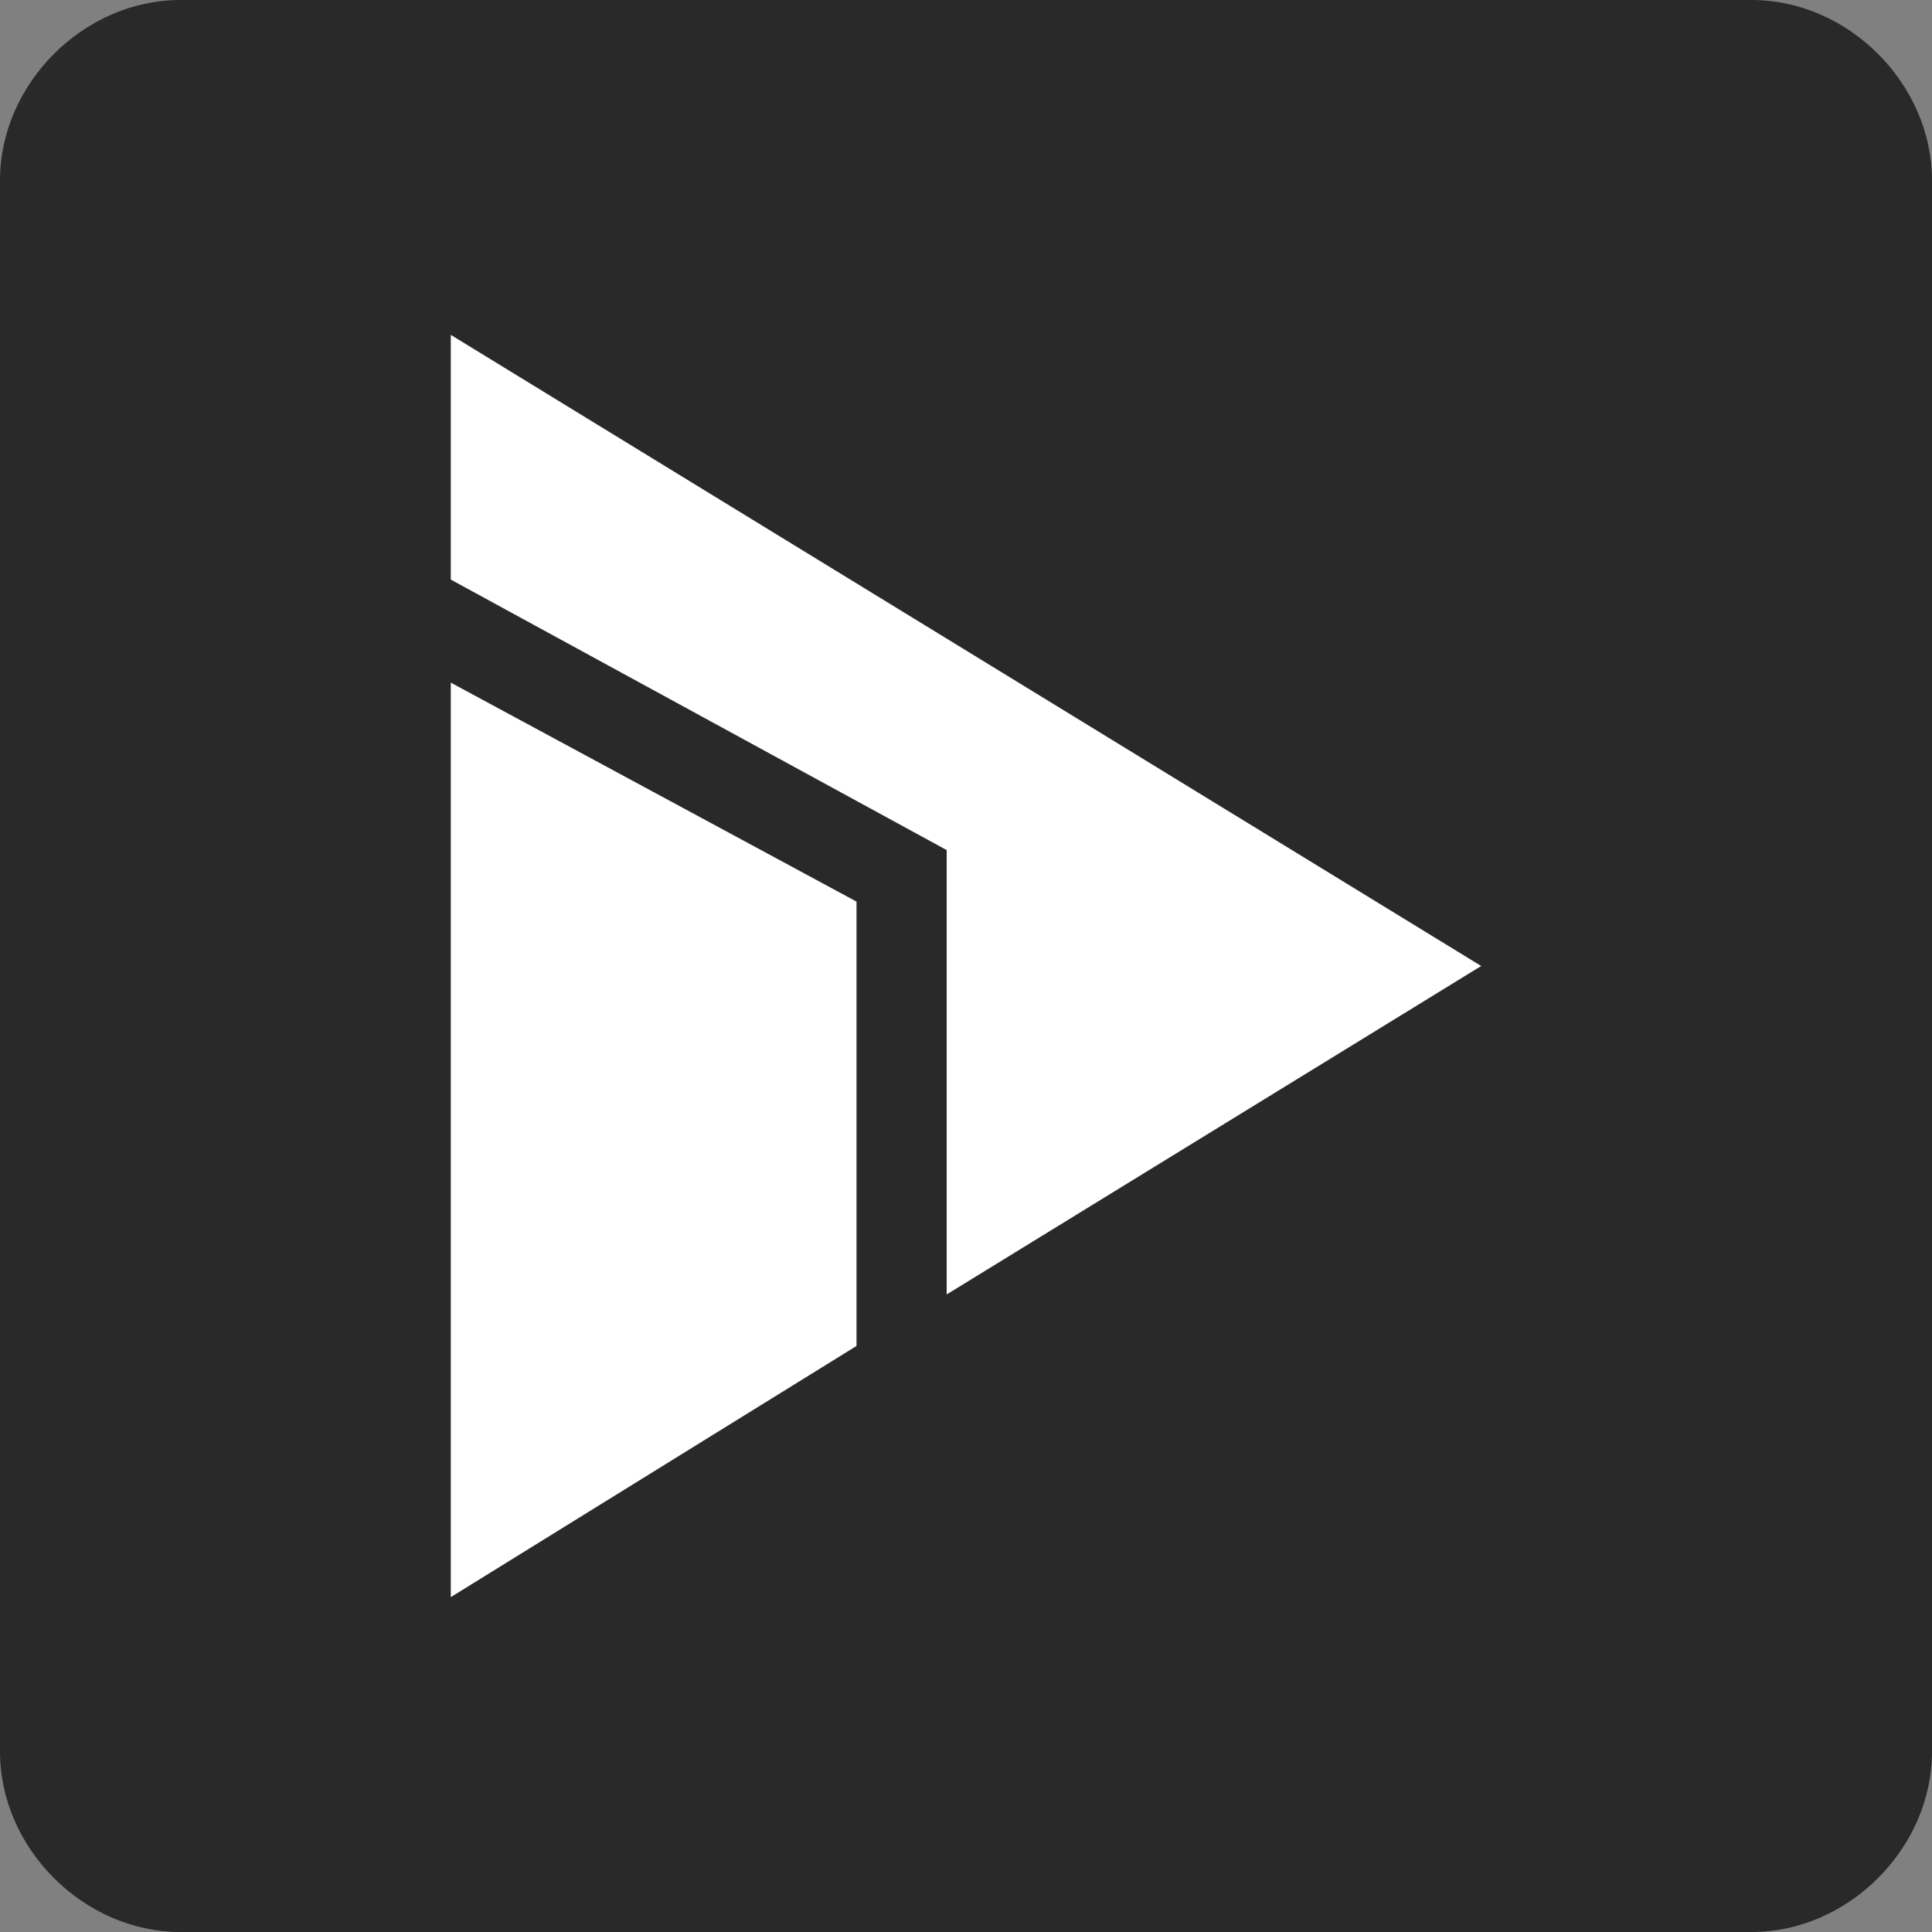 <?xml version="1.0" encoding="utf-8"?>
<!-- Generator: Adobe Illustrator 24.1.3, SVG Export Plug-In . SVG Version: 6.00 Build 0)  -->
<svg version="1.1" id="Layer_1" xmlns="http://www.w3.org/2000/svg" xmlns:xlink="http://www.w3.org/1999/xlink" x="0px" y="0px"
	 viewBox="0 0 30 30" height="30" width="30"  style="enable-background:new 0 0 30 30;" xml:space="preserve">
<rect x="0" y="0" width="30" height="30" fill="#808080" stroke="none"/>
<style type="text/css">
	.st0{opacity:0.68;}
	.st1{fill:#FFFFFF;}
</style>
<path class="st0" d="M27.2,30H2.8C1.3,30,0,28.7,0,27.2V2.8C0,1.3,1.3,0,2.8,0h24.4C28.7,0,30,1.3,30,2.8v24.4
	C30,28.7,28.7,30,27.2,30z"/>
<g>
	<polygon class="st1" points="7,24.8 13.3,20.9 13.3,14 7,10.6 	"/>
	<polygon class="st1" points="23,15 7,5.2 7,9 14.7,13.2 14.7,20.1 	"/>
</g>
</svg>
